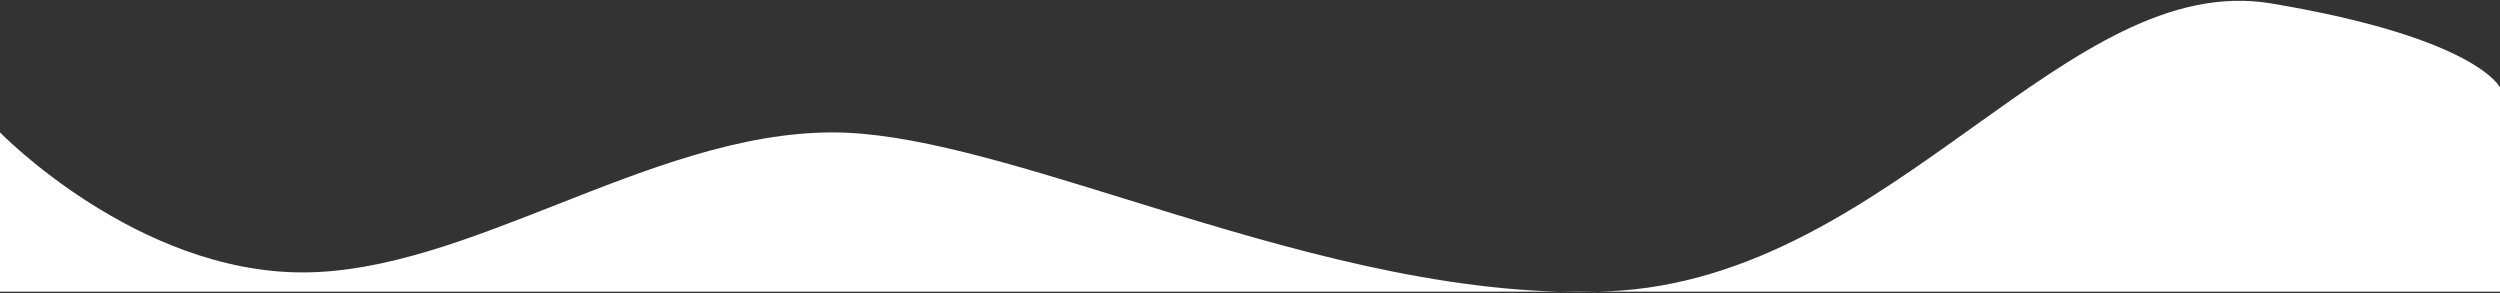 <svg width="1920" height="225" viewBox="0 0 1920 225" fill="none" xmlns="http://www.w3.org/2000/svg">
<rect x="0" y="0" width="1920" height="225" fill="#333333" stroke="none"/>
<path fill-rule="evenodd" clip-rule="evenodd" d="M1197.55 224H0V101.69C0 101.69 104.5 209.211 232.5 209.211C295.181 209.211 360.74 183.427 427.65 157.112C497.375 129.689 568.568 101.69 639.5 101.69C698.995 101.69 776.902 125.786 863.615 152.605C967.772 184.82 1084.63 220.965 1197.55 224ZM1227.51 224C1217.56 224.278 1207.57 224.269 1197.55 224H1227.51ZM1920 67.183V224H1227.51C1230.18 223.925 1232.84 223.83 1235.5 223.714C1345.49 218.909 1434 155.655 1515.06 97.725C1594.29 41.104 1666.4 -10.432 1744.5 2.67C1902.5 29.175 1920 67.183 1920 67.183Z" fill="white"/>
</svg>
